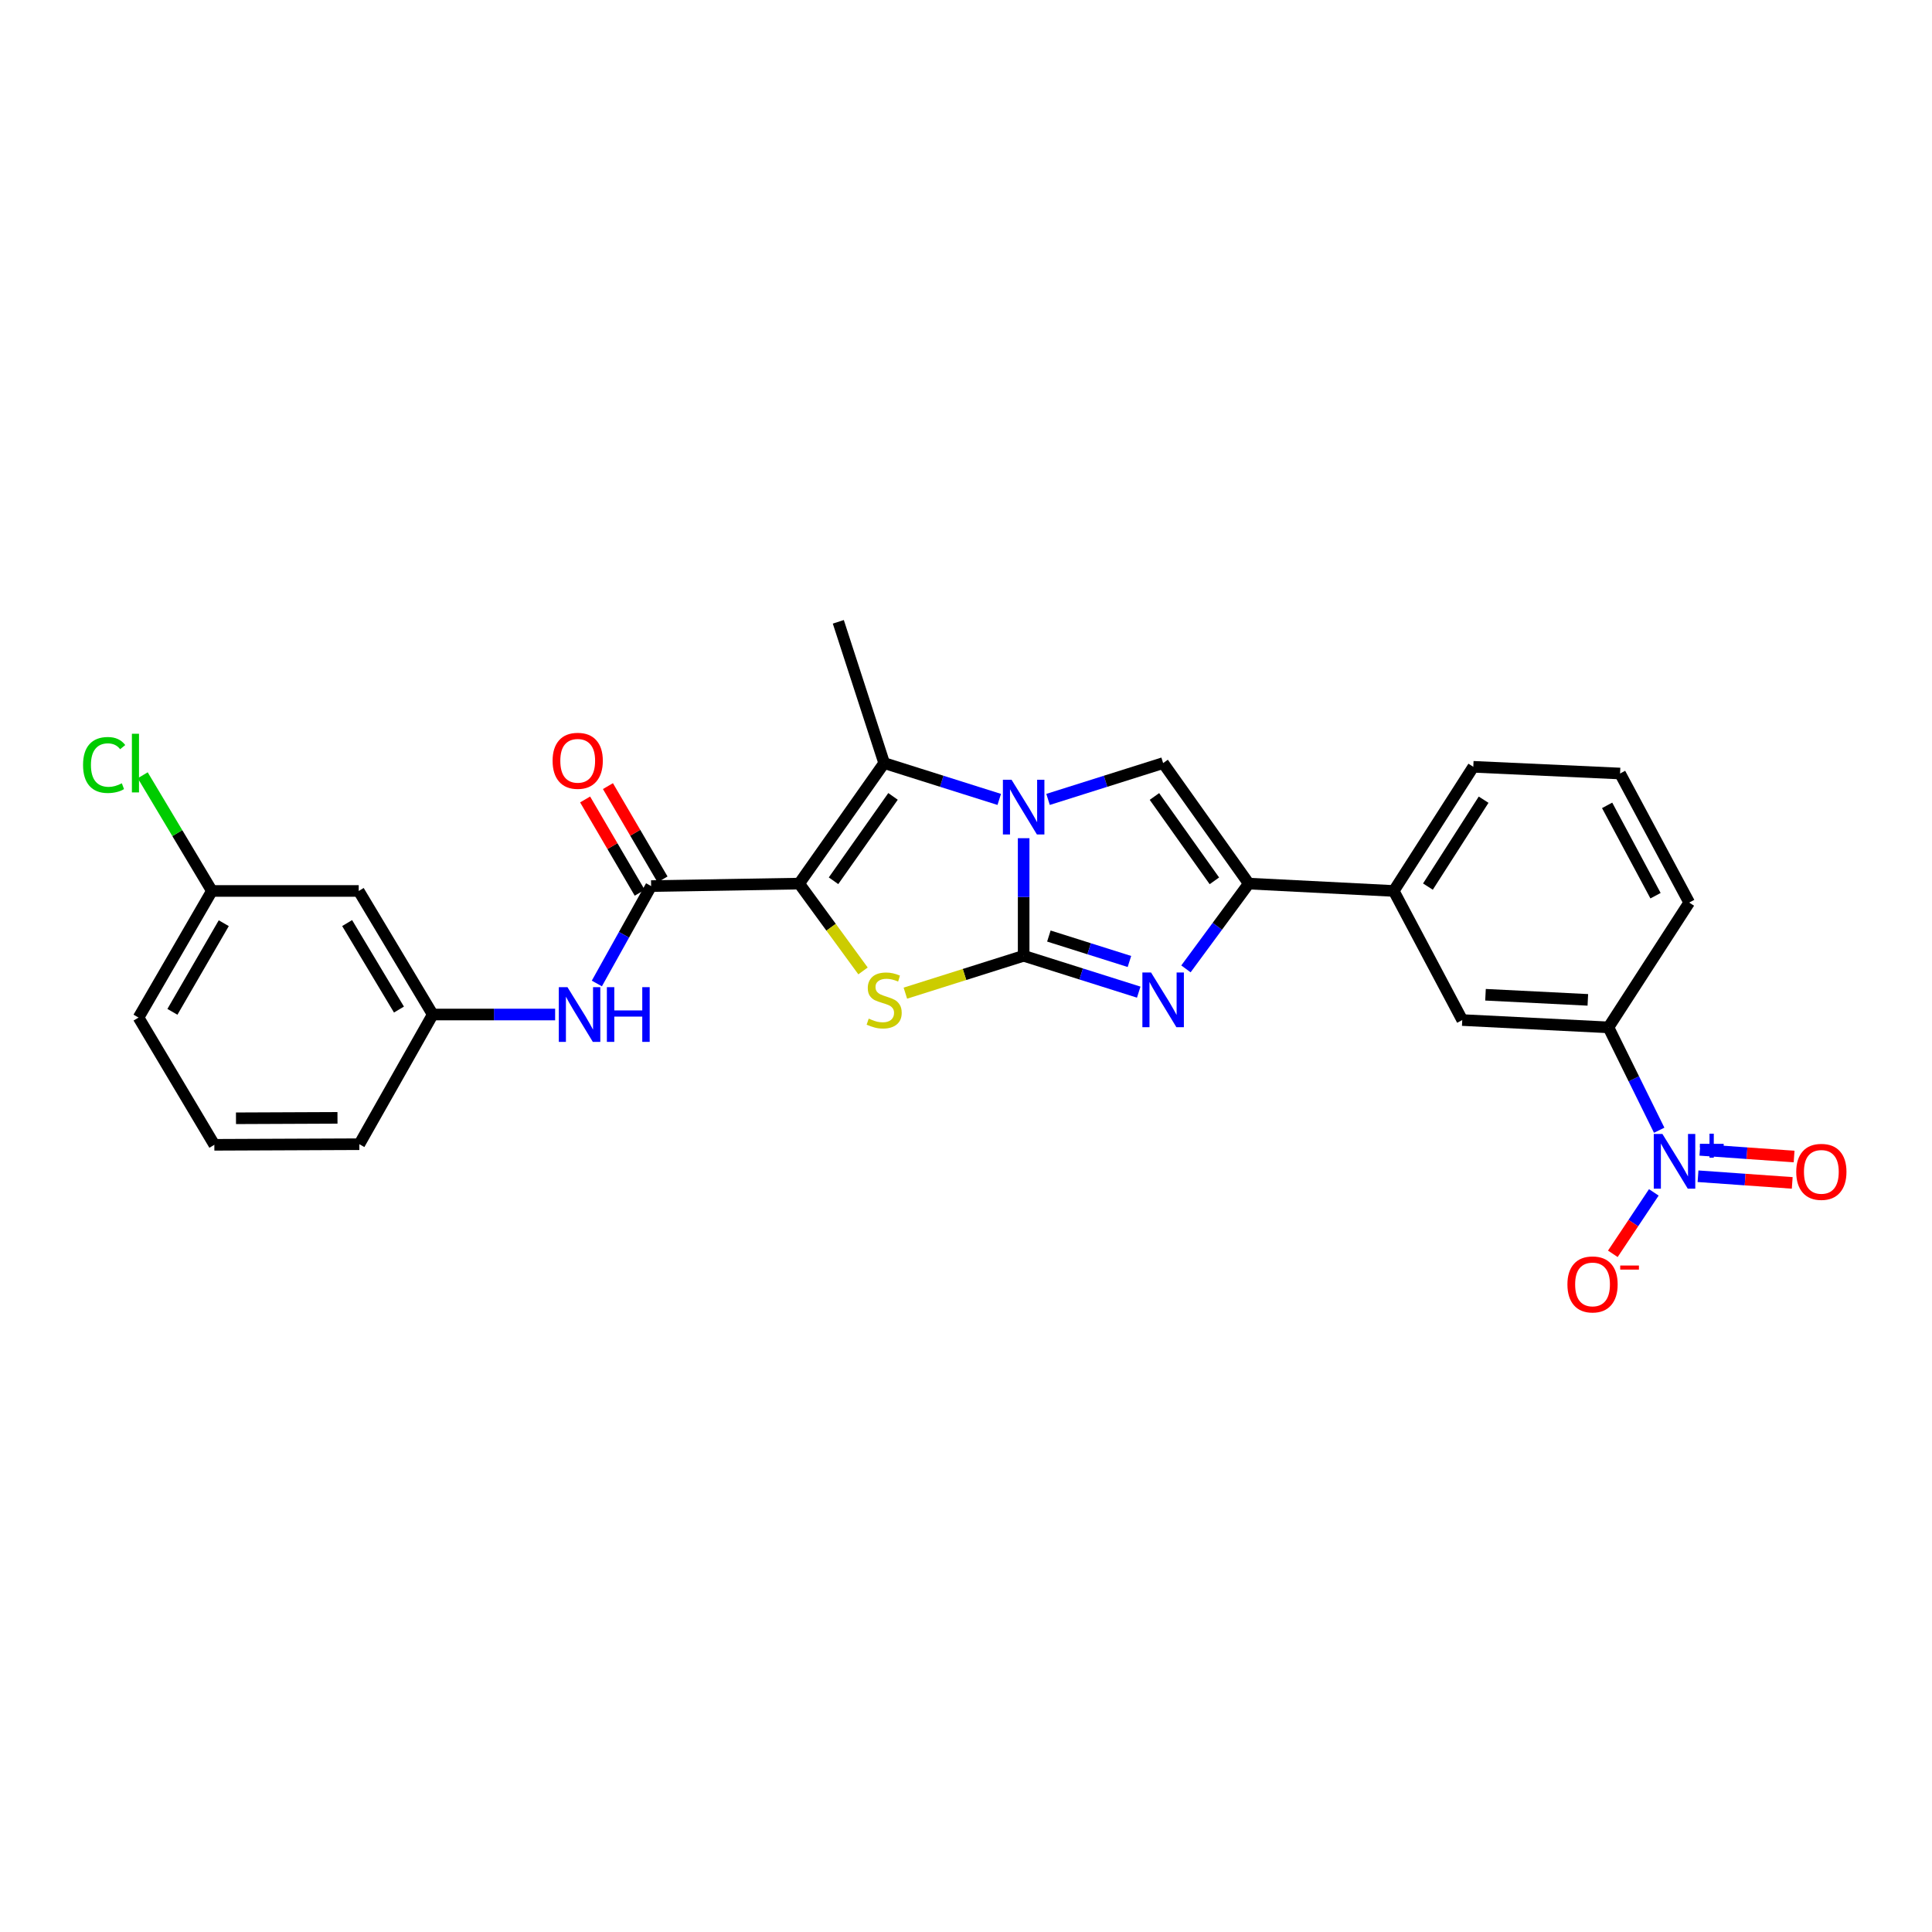 <?xml version='1.0' encoding='iso-8859-1'?>
<svg version='1.1' baseProfile='full'
              xmlns='http://www.w3.org/2000/svg'
                      xmlns:rdkit='http://www.rdkit.org/xml'
                      xmlns:xlink='http://www.w3.org/1999/xlink'
                  xml:space='preserve'
width='1000px' height='1000px' viewBox='0 0 1000 1000'>
<!-- END OF HEADER -->
<rect style='opacity:1.0;fill:#FFFFFF;stroke:none' width='1000' height='1000' x='0' y='0'> </rect>
<path class='bond-1' d='M 529.84,494.721 L 529.84,464.285' style='fill:none;fill-rule:evenodd;stroke:#000000;stroke-width:6px;stroke-linecap:butt;stroke-linejoin:miter;stroke-opacity:1' />
<path class='bond-1' d='M 529.84,464.285 L 529.84,433.849' style='fill:none;fill-rule:evenodd;stroke:#0000FF;stroke-width:6px;stroke-linecap:butt;stroke-linejoin:miter;stroke-opacity:1' />
<path class='bond-2' d='M 529.84,494.721 L 499.228,504.387' style='fill:none;fill-rule:evenodd;stroke:#000000;stroke-width:6px;stroke-linecap:butt;stroke-linejoin:miter;stroke-opacity:1' />
<path class='bond-2' d='M 499.228,504.387 L 468.616,514.054' style='fill:none;fill-rule:evenodd;stroke:#CCCC00;stroke-width:6px;stroke-linecap:butt;stroke-linejoin:miter;stroke-opacity:1' />
<path class='bond-3' d='M 529.84,494.721 L 559.621,504.125' style='fill:none;fill-rule:evenodd;stroke:#000000;stroke-width:6px;stroke-linecap:butt;stroke-linejoin:miter;stroke-opacity:1' />
<path class='bond-3' d='M 559.621,504.125 L 589.403,513.53' style='fill:none;fill-rule:evenodd;stroke:#0000FF;stroke-width:6px;stroke-linecap:butt;stroke-linejoin:miter;stroke-opacity:1' />
<path class='bond-3' d='M 542.895,484.493 L 563.742,491.077' style='fill:none;fill-rule:evenodd;stroke:#000000;stroke-width:6px;stroke-linecap:butt;stroke-linejoin:miter;stroke-opacity:1' />
<path class='bond-3' d='M 563.742,491.077 L 584.589,497.66' style='fill:none;fill-rule:evenodd;stroke:#0000FF;stroke-width:6px;stroke-linecap:butt;stroke-linejoin:miter;stroke-opacity:1' />
<path class='bond-0' d='M 413.65,457.349 L 430.175,479.95' style='fill:none;fill-rule:evenodd;stroke:#000000;stroke-width:6px;stroke-linecap:butt;stroke-linejoin:miter;stroke-opacity:1' />
<path class='bond-0' d='M 430.175,479.95 L 446.7,502.551' style='fill:none;fill-rule:evenodd;stroke:#CCCC00;stroke-width:6px;stroke-linecap:butt;stroke-linejoin:miter;stroke-opacity:1' />
<path class='bond-7' d='M 413.65,457.349 L 337.022,458.634' style='fill:none;fill-rule:evenodd;stroke:#000000;stroke-width:6px;stroke-linecap:butt;stroke-linejoin:miter;stroke-opacity:1' />
<path class='bond-28' d='M 413.65,457.349 L 457.643,394.974' style='fill:none;fill-rule:evenodd;stroke:#000000;stroke-width:6px;stroke-linecap:butt;stroke-linejoin:miter;stroke-opacity:1' />
<path class='bond-28' d='M 431.431,455.88 L 462.226,412.217' style='fill:none;fill-rule:evenodd;stroke:#000000;stroke-width:6px;stroke-linecap:butt;stroke-linejoin:miter;stroke-opacity:1' />
<path class='bond-4' d='M 517.207,413.777 L 487.425,404.376' style='fill:none;fill-rule:evenodd;stroke:#0000FF;stroke-width:6px;stroke-linecap:butt;stroke-linejoin:miter;stroke-opacity:1' />
<path class='bond-4' d='M 487.425,404.376 L 457.643,394.974' style='fill:none;fill-rule:evenodd;stroke:#000000;stroke-width:6px;stroke-linecap:butt;stroke-linejoin:miter;stroke-opacity:1' />
<path class='bond-5' d='M 542.472,413.777 L 572.254,404.376' style='fill:none;fill-rule:evenodd;stroke:#0000FF;stroke-width:6px;stroke-linecap:butt;stroke-linejoin:miter;stroke-opacity:1' />
<path class='bond-5' d='M 572.254,404.376 L 602.036,394.974' style='fill:none;fill-rule:evenodd;stroke:#000000;stroke-width:6px;stroke-linecap:butt;stroke-linejoin:miter;stroke-opacity:1' />
<path class='bond-6' d='M 613.844,501.491 L 630.104,479.42' style='fill:none;fill-rule:evenodd;stroke:#0000FF;stroke-width:6px;stroke-linecap:butt;stroke-linejoin:miter;stroke-opacity:1' />
<path class='bond-6' d='M 630.104,479.42 L 646.363,457.349' style='fill:none;fill-rule:evenodd;stroke:#000000;stroke-width:6px;stroke-linecap:butt;stroke-linejoin:miter;stroke-opacity:1' />
<path class='bond-19' d='M 457.643,394.974 L 433.91,321.851' style='fill:none;fill-rule:evenodd;stroke:#000000;stroke-width:6px;stroke-linecap:butt;stroke-linejoin:miter;stroke-opacity:1' />
<path class='bond-27' d='M 602.036,394.974 L 646.363,457.349' style='fill:none;fill-rule:evenodd;stroke:#000000;stroke-width:6px;stroke-linecap:butt;stroke-linejoin:miter;stroke-opacity:1' />
<path class='bond-27' d='M 597.531,412.257 L 628.56,455.919' style='fill:none;fill-rule:evenodd;stroke:#000000;stroke-width:6px;stroke-linecap:butt;stroke-linejoin:miter;stroke-opacity:1' />
<path class='bond-11' d='M 646.363,457.349 L 721.395,461.158' style='fill:none;fill-rule:evenodd;stroke:#000000;stroke-width:6px;stroke-linecap:butt;stroke-linejoin:miter;stroke-opacity:1' />
<path class='bond-9' d='M 337.022,458.634 L 322.975,483.842' style='fill:none;fill-rule:evenodd;stroke:#000000;stroke-width:6px;stroke-linecap:butt;stroke-linejoin:miter;stroke-opacity:1' />
<path class='bond-9' d='M 322.975,483.842 L 308.928,509.051' style='fill:none;fill-rule:evenodd;stroke:#0000FF;stroke-width:6px;stroke-linecap:butt;stroke-linejoin:miter;stroke-opacity:1' />
<path class='bond-15' d='M 342.927,455.178 L 328.795,431.034' style='fill:none;fill-rule:evenodd;stroke:#000000;stroke-width:6px;stroke-linecap:butt;stroke-linejoin:miter;stroke-opacity:1' />
<path class='bond-15' d='M 328.795,431.034 L 314.664,406.89' style='fill:none;fill-rule:evenodd;stroke:#FF0000;stroke-width:6px;stroke-linecap:butt;stroke-linejoin:miter;stroke-opacity:1' />
<path class='bond-15' d='M 331.117,462.09 L 316.986,437.946' style='fill:none;fill-rule:evenodd;stroke:#000000;stroke-width:6px;stroke-linecap:butt;stroke-linejoin:miter;stroke-opacity:1' />
<path class='bond-15' d='M 316.986,437.946 L 302.855,413.802' style='fill:none;fill-rule:evenodd;stroke:#FF0000;stroke-width:6px;stroke-linecap:butt;stroke-linejoin:miter;stroke-opacity:1' />
<path class='bond-8' d='M 858.793,585.01 L 845.661,558.388' style='fill:none;fill-rule:evenodd;stroke:#0000FF;stroke-width:6px;stroke-linecap:butt;stroke-linejoin:miter;stroke-opacity:1' />
<path class='bond-8' d='M 845.661,558.388 L 832.529,531.765' style='fill:none;fill-rule:evenodd;stroke:#000000;stroke-width:6px;stroke-linecap:butt;stroke-linejoin:miter;stroke-opacity:1' />
<path class='bond-13' d='M 856.012,617.175 L 845.406,633.079' style='fill:none;fill-rule:evenodd;stroke:#0000FF;stroke-width:6px;stroke-linecap:butt;stroke-linejoin:miter;stroke-opacity:1' />
<path class='bond-13' d='M 845.406,633.079 L 834.799,648.983' style='fill:none;fill-rule:evenodd;stroke:#FF0000;stroke-width:6px;stroke-linecap:butt;stroke-linejoin:miter;stroke-opacity:1' />
<path class='bond-14' d='M 878.893,608.821 L 903.276,610.543' style='fill:none;fill-rule:evenodd;stroke:#0000FF;stroke-width:6px;stroke-linecap:butt;stroke-linejoin:miter;stroke-opacity:1' />
<path class='bond-14' d='M 903.276,610.543 L 927.658,612.265' style='fill:none;fill-rule:evenodd;stroke:#FF0000;stroke-width:6px;stroke-linecap:butt;stroke-linejoin:miter;stroke-opacity:1' />
<path class='bond-14' d='M 879.857,595.171 L 904.24,596.893' style='fill:none;fill-rule:evenodd;stroke:#0000FF;stroke-width:6px;stroke-linecap:butt;stroke-linejoin:miter;stroke-opacity:1' />
<path class='bond-14' d='M 904.24,596.893 L 928.622,598.615' style='fill:none;fill-rule:evenodd;stroke:#FF0000;stroke-width:6px;stroke-linecap:butt;stroke-linejoin:miter;stroke-opacity:1' />
<path class='bond-16' d='M 287.338,525.113 L 255.663,525.113' style='fill:none;fill-rule:evenodd;stroke:#0000FF;stroke-width:6px;stroke-linecap:butt;stroke-linejoin:miter;stroke-opacity:1' />
<path class='bond-16' d='M 255.663,525.113 L 223.988,525.113' style='fill:none;fill-rule:evenodd;stroke:#000000;stroke-width:6px;stroke-linecap:butt;stroke-linejoin:miter;stroke-opacity:1' />
<path class='bond-10' d='M 832.529,531.765 L 756.859,527.979' style='fill:none;fill-rule:evenodd;stroke:#000000;stroke-width:6px;stroke-linecap:butt;stroke-linejoin:miter;stroke-opacity:1' />
<path class='bond-10' d='M 821.862,517.531 L 768.893,514.881' style='fill:none;fill-rule:evenodd;stroke:#000000;stroke-width:6px;stroke-linecap:butt;stroke-linejoin:miter;stroke-opacity:1' />
<path class='bond-29' d='M 832.529,531.765 L 874.325,467.171' style='fill:none;fill-rule:evenodd;stroke:#000000;stroke-width:6px;stroke-linecap:butt;stroke-linejoin:miter;stroke-opacity:1' />
<path class='bond-12' d='M 721.395,461.158 L 756.859,527.979' style='fill:none;fill-rule:evenodd;stroke:#000000;stroke-width:6px;stroke-linecap:butt;stroke-linejoin:miter;stroke-opacity:1' />
<path class='bond-22' d='M 721.395,461.158 L 762.575,396.898' style='fill:none;fill-rule:evenodd;stroke:#000000;stroke-width:6px;stroke-linecap:butt;stroke-linejoin:miter;stroke-opacity:1' />
<path class='bond-22' d='M 739.093,458.902 L 767.919,413.92' style='fill:none;fill-rule:evenodd;stroke:#000000;stroke-width:6px;stroke-linecap:butt;stroke-linejoin:miter;stroke-opacity:1' />
<path class='bond-17' d='M 223.988,525.113 L 185.673,461.158' style='fill:none;fill-rule:evenodd;stroke:#000000;stroke-width:6px;stroke-linecap:butt;stroke-linejoin:miter;stroke-opacity:1' />
<path class='bond-17' d='M 206.502,522.552 L 179.682,477.783' style='fill:none;fill-rule:evenodd;stroke:#000000;stroke-width:6px;stroke-linecap:butt;stroke-linejoin:miter;stroke-opacity:1' />
<path class='bond-25' d='M 223.988,525.113 L 185.993,592.239' style='fill:none;fill-rule:evenodd;stroke:#000000;stroke-width:6px;stroke-linecap:butt;stroke-linejoin:miter;stroke-opacity:1' />
<path class='bond-18' d='M 185.673,461.158 L 109.676,461.158' style='fill:none;fill-rule:evenodd;stroke:#000000;stroke-width:6px;stroke-linecap:butt;stroke-linejoin:miter;stroke-opacity:1' />
<path class='bond-20' d='M 109.676,461.158 L 91.776,431.217' style='fill:none;fill-rule:evenodd;stroke:#000000;stroke-width:6px;stroke-linecap:butt;stroke-linejoin:miter;stroke-opacity:1' />
<path class='bond-20' d='M 91.776,431.217 L 73.875,401.276' style='fill:none;fill-rule:evenodd;stroke:#00CC00;stroke-width:6px;stroke-linecap:butt;stroke-linejoin:miter;stroke-opacity:1' />
<path class='bond-30' d='M 109.676,461.158 L 71.704,526.695' style='fill:none;fill-rule:evenodd;stroke:#000000;stroke-width:6px;stroke-linecap:butt;stroke-linejoin:miter;stroke-opacity:1' />
<path class='bond-30' d='M 115.82,477.848 L 89.24,523.724' style='fill:none;fill-rule:evenodd;stroke:#000000;stroke-width:6px;stroke-linecap:butt;stroke-linejoin:miter;stroke-opacity:1' />
<path class='bond-21' d='M 874.325,467.171 L 838.542,400.372' style='fill:none;fill-rule:evenodd;stroke:#000000;stroke-width:6px;stroke-linecap:butt;stroke-linejoin:miter;stroke-opacity:1' />
<path class='bond-21' d='M 856.896,463.612 L 831.848,416.853' style='fill:none;fill-rule:evenodd;stroke:#000000;stroke-width:6px;stroke-linecap:butt;stroke-linejoin:miter;stroke-opacity:1' />
<path class='bond-23' d='M 762.575,396.898 L 838.542,400.372' style='fill:none;fill-rule:evenodd;stroke:#000000;stroke-width:6px;stroke-linecap:butt;stroke-linejoin:miter;stroke-opacity:1' />
<path class='bond-24' d='M 110.946,592.551 L 185.993,592.239' style='fill:none;fill-rule:evenodd;stroke:#000000;stroke-width:6px;stroke-linecap:butt;stroke-linejoin:miter;stroke-opacity:1' />
<path class='bond-24' d='M 122.146,578.821 L 174.679,578.602' style='fill:none;fill-rule:evenodd;stroke:#000000;stroke-width:6px;stroke-linecap:butt;stroke-linejoin:miter;stroke-opacity:1' />
<path class='bond-26' d='M 110.946,592.551 L 71.704,526.695' style='fill:none;fill-rule:evenodd;stroke:#000000;stroke-width:6px;stroke-linecap:butt;stroke-linejoin:miter;stroke-opacity:1' />
<path  class='atom-2' d='M 523.58 403.605
L 532.86 418.605
Q 533.78 420.085, 535.26 422.765
Q 536.74 425.445, 536.82 425.605
L 536.82 403.605
L 540.58 403.605
L 540.58 431.925
L 536.7 431.925
L 526.74 415.525
Q 525.58 413.605, 524.34 411.405
Q 523.14 409.205, 522.78 408.525
L 522.78 431.925
L 519.1 431.925
L 519.1 403.605
L 523.58 403.605
' fill='#0000FF'/>
<path  class='atom-3' d='M 449.643 527.239
Q 449.963 527.359, 451.283 527.919
Q 452.603 528.479, 454.043 528.839
Q 455.523 529.159, 456.963 529.159
Q 459.643 529.159, 461.203 527.879
Q 462.763 526.559, 462.763 524.279
Q 462.763 522.719, 461.963 521.759
Q 461.203 520.799, 460.003 520.279
Q 458.803 519.759, 456.803 519.159
Q 454.283 518.399, 452.763 517.679
Q 451.283 516.959, 450.203 515.439
Q 449.163 513.919, 449.163 511.359
Q 449.163 507.799, 451.563 505.599
Q 454.003 503.399, 458.803 503.399
Q 462.083 503.399, 465.803 504.959
L 464.883 508.039
Q 461.483 506.639, 458.923 506.639
Q 456.163 506.639, 454.643 507.799
Q 453.123 508.919, 453.163 510.879
Q 453.163 512.399, 453.923 513.319
Q 454.723 514.239, 455.843 514.759
Q 457.003 515.279, 458.923 515.879
Q 461.483 516.679, 463.003 517.479
Q 464.523 518.279, 465.603 519.919
Q 466.723 521.519, 466.723 524.279
Q 466.723 528.199, 464.083 530.319
Q 461.483 532.399, 457.123 532.399
Q 454.603 532.399, 452.683 531.839
Q 450.803 531.319, 448.563 530.399
L 449.643 527.239
' fill='#CCCC00'/>
<path  class='atom-4' d='M 595.776 503.359
L 605.056 518.359
Q 605.976 519.839, 607.456 522.519
Q 608.936 525.199, 609.016 525.359
L 609.016 503.359
L 612.776 503.359
L 612.776 531.679
L 608.896 531.679
L 598.936 515.279
Q 597.776 513.359, 596.536 511.159
Q 595.336 508.959, 594.976 508.279
L 594.976 531.679
L 591.296 531.679
L 591.296 503.359
L 595.776 503.359
' fill='#0000FF'/>
<path  class='atom-9' d='M 860.471 586.943
L 869.751 601.943
Q 870.671 603.423, 872.151 606.103
Q 873.631 608.783, 873.711 608.943
L 873.711 586.943
L 877.471 586.943
L 877.471 615.263
L 873.591 615.263
L 863.631 598.863
Q 862.471 596.943, 861.231 594.743
Q 860.031 592.543, 859.671 591.863
L 859.671 615.263
L 855.991 615.263
L 855.991 586.943
L 860.471 586.943
' fill='#0000FF'/>
<path  class='atom-9' d='M 879.847 592.048
L 884.836 592.048
L 884.836 586.794
L 887.054 586.794
L 887.054 592.048
L 892.175 592.048
L 892.175 593.949
L 887.054 593.949
L 887.054 599.229
L 884.836 599.229
L 884.836 593.949
L 879.847 593.949
L 879.847 592.048
' fill='#0000FF'/>
<path  class='atom-10' d='M 293.717 510.953
L 302.997 525.953
Q 303.917 527.433, 305.397 530.113
Q 306.877 532.793, 306.957 532.953
L 306.957 510.953
L 310.717 510.953
L 310.717 539.273
L 306.837 539.273
L 296.877 522.873
Q 295.717 520.953, 294.477 518.753
Q 293.277 516.553, 292.917 515.873
L 292.917 539.273
L 289.237 539.273
L 289.237 510.953
L 293.717 510.953
' fill='#0000FF'/>
<path  class='atom-10' d='M 314.117 510.953
L 317.957 510.953
L 317.957 522.993
L 332.437 522.993
L 332.437 510.953
L 336.277 510.953
L 336.277 539.273
L 332.437 539.273
L 332.437 526.193
L 317.957 526.193
L 317.957 539.273
L 314.117 539.273
L 314.117 510.953
' fill='#0000FF'/>
<path  class='atom-14' d='M 811.296 664.812
Q 811.296 658.012, 814.656 654.212
Q 818.016 650.412, 824.296 650.412
Q 830.576 650.412, 833.936 654.212
Q 837.296 658.012, 837.296 664.812
Q 837.296 671.692, 833.896 675.612
Q 830.496 679.492, 824.296 679.492
Q 818.056 679.492, 814.656 675.612
Q 811.296 671.732, 811.296 664.812
M 824.296 676.292
Q 828.616 676.292, 830.936 673.412
Q 833.296 670.492, 833.296 664.812
Q 833.296 659.252, 830.936 656.452
Q 828.616 653.612, 824.296 653.612
Q 819.976 653.612, 817.616 656.412
Q 815.296 659.212, 815.296 664.812
Q 815.296 670.532, 817.616 673.412
Q 819.976 676.292, 824.296 676.292
' fill='#FF0000'/>
<path  class='atom-14' d='M 838.616 655.034
L 848.305 655.034
L 848.305 657.146
L 838.616 657.146
L 838.616 655.034
' fill='#FF0000'/>
<path  class='atom-15' d='M 929.728 606.55
Q 929.728 599.75, 933.088 595.95
Q 936.448 592.15, 942.728 592.15
Q 949.008 592.15, 952.368 595.95
Q 955.728 599.75, 955.728 606.55
Q 955.728 613.43, 952.328 617.35
Q 948.928 621.23, 942.728 621.23
Q 936.488 621.23, 933.088 617.35
Q 929.728 613.47, 929.728 606.55
M 942.728 618.03
Q 947.048 618.03, 949.368 615.15
Q 951.728 612.23, 951.728 606.55
Q 951.728 600.99, 949.368 598.19
Q 947.048 595.35, 942.728 595.35
Q 938.408 595.35, 936.048 598.15
Q 933.728 600.95, 933.728 606.55
Q 933.728 612.27, 936.048 615.15
Q 938.408 618.03, 942.728 618.03
' fill='#FF0000'/>
<path  class='atom-16' d='M 286.02 393.785
Q 286.02 386.985, 289.38 383.185
Q 292.74 379.385, 299.02 379.385
Q 305.3 379.385, 308.66 383.185
Q 312.02 386.985, 312.02 393.785
Q 312.02 400.665, 308.62 404.585
Q 305.22 408.465, 299.02 408.465
Q 292.78 408.465, 289.38 404.585
Q 286.02 400.705, 286.02 393.785
M 299.02 405.265
Q 303.34 405.265, 305.66 402.385
Q 308.02 399.465, 308.02 393.785
Q 308.02 388.225, 305.66 385.425
Q 303.34 382.585, 299.02 382.585
Q 294.7 382.585, 292.34 385.385
Q 290.02 388.185, 290.02 393.785
Q 290.02 399.505, 292.34 402.385
Q 294.7 405.265, 299.02 405.265
' fill='#FF0000'/>
<path  class='atom-21' d='M 42.988 395.954
Q 42.988 388.914, 46.268 385.234
Q 49.588 381.514, 55.868 381.514
Q 61.708 381.514, 64.828 385.634
L 62.188 387.794
Q 59.908 384.794, 55.868 384.794
Q 51.588 384.794, 49.308 387.674
Q 47.068 390.514, 47.068 395.954
Q 47.068 401.554, 49.388 404.434
Q 51.748 407.314, 56.308 407.314
Q 59.428 407.314, 63.068 405.434
L 64.188 408.434
Q 62.708 409.394, 60.468 409.954
Q 58.228 410.514, 55.748 410.514
Q 49.588 410.514, 46.268 406.754
Q 42.988 402.994, 42.988 395.954
' fill='#00CC00'/>
<path  class='atom-21' d='M 68.268 379.794
L 71.948 379.794
L 71.948 410.154
L 68.268 410.154
L 68.268 379.794
' fill='#00CC00'/>
</svg>
